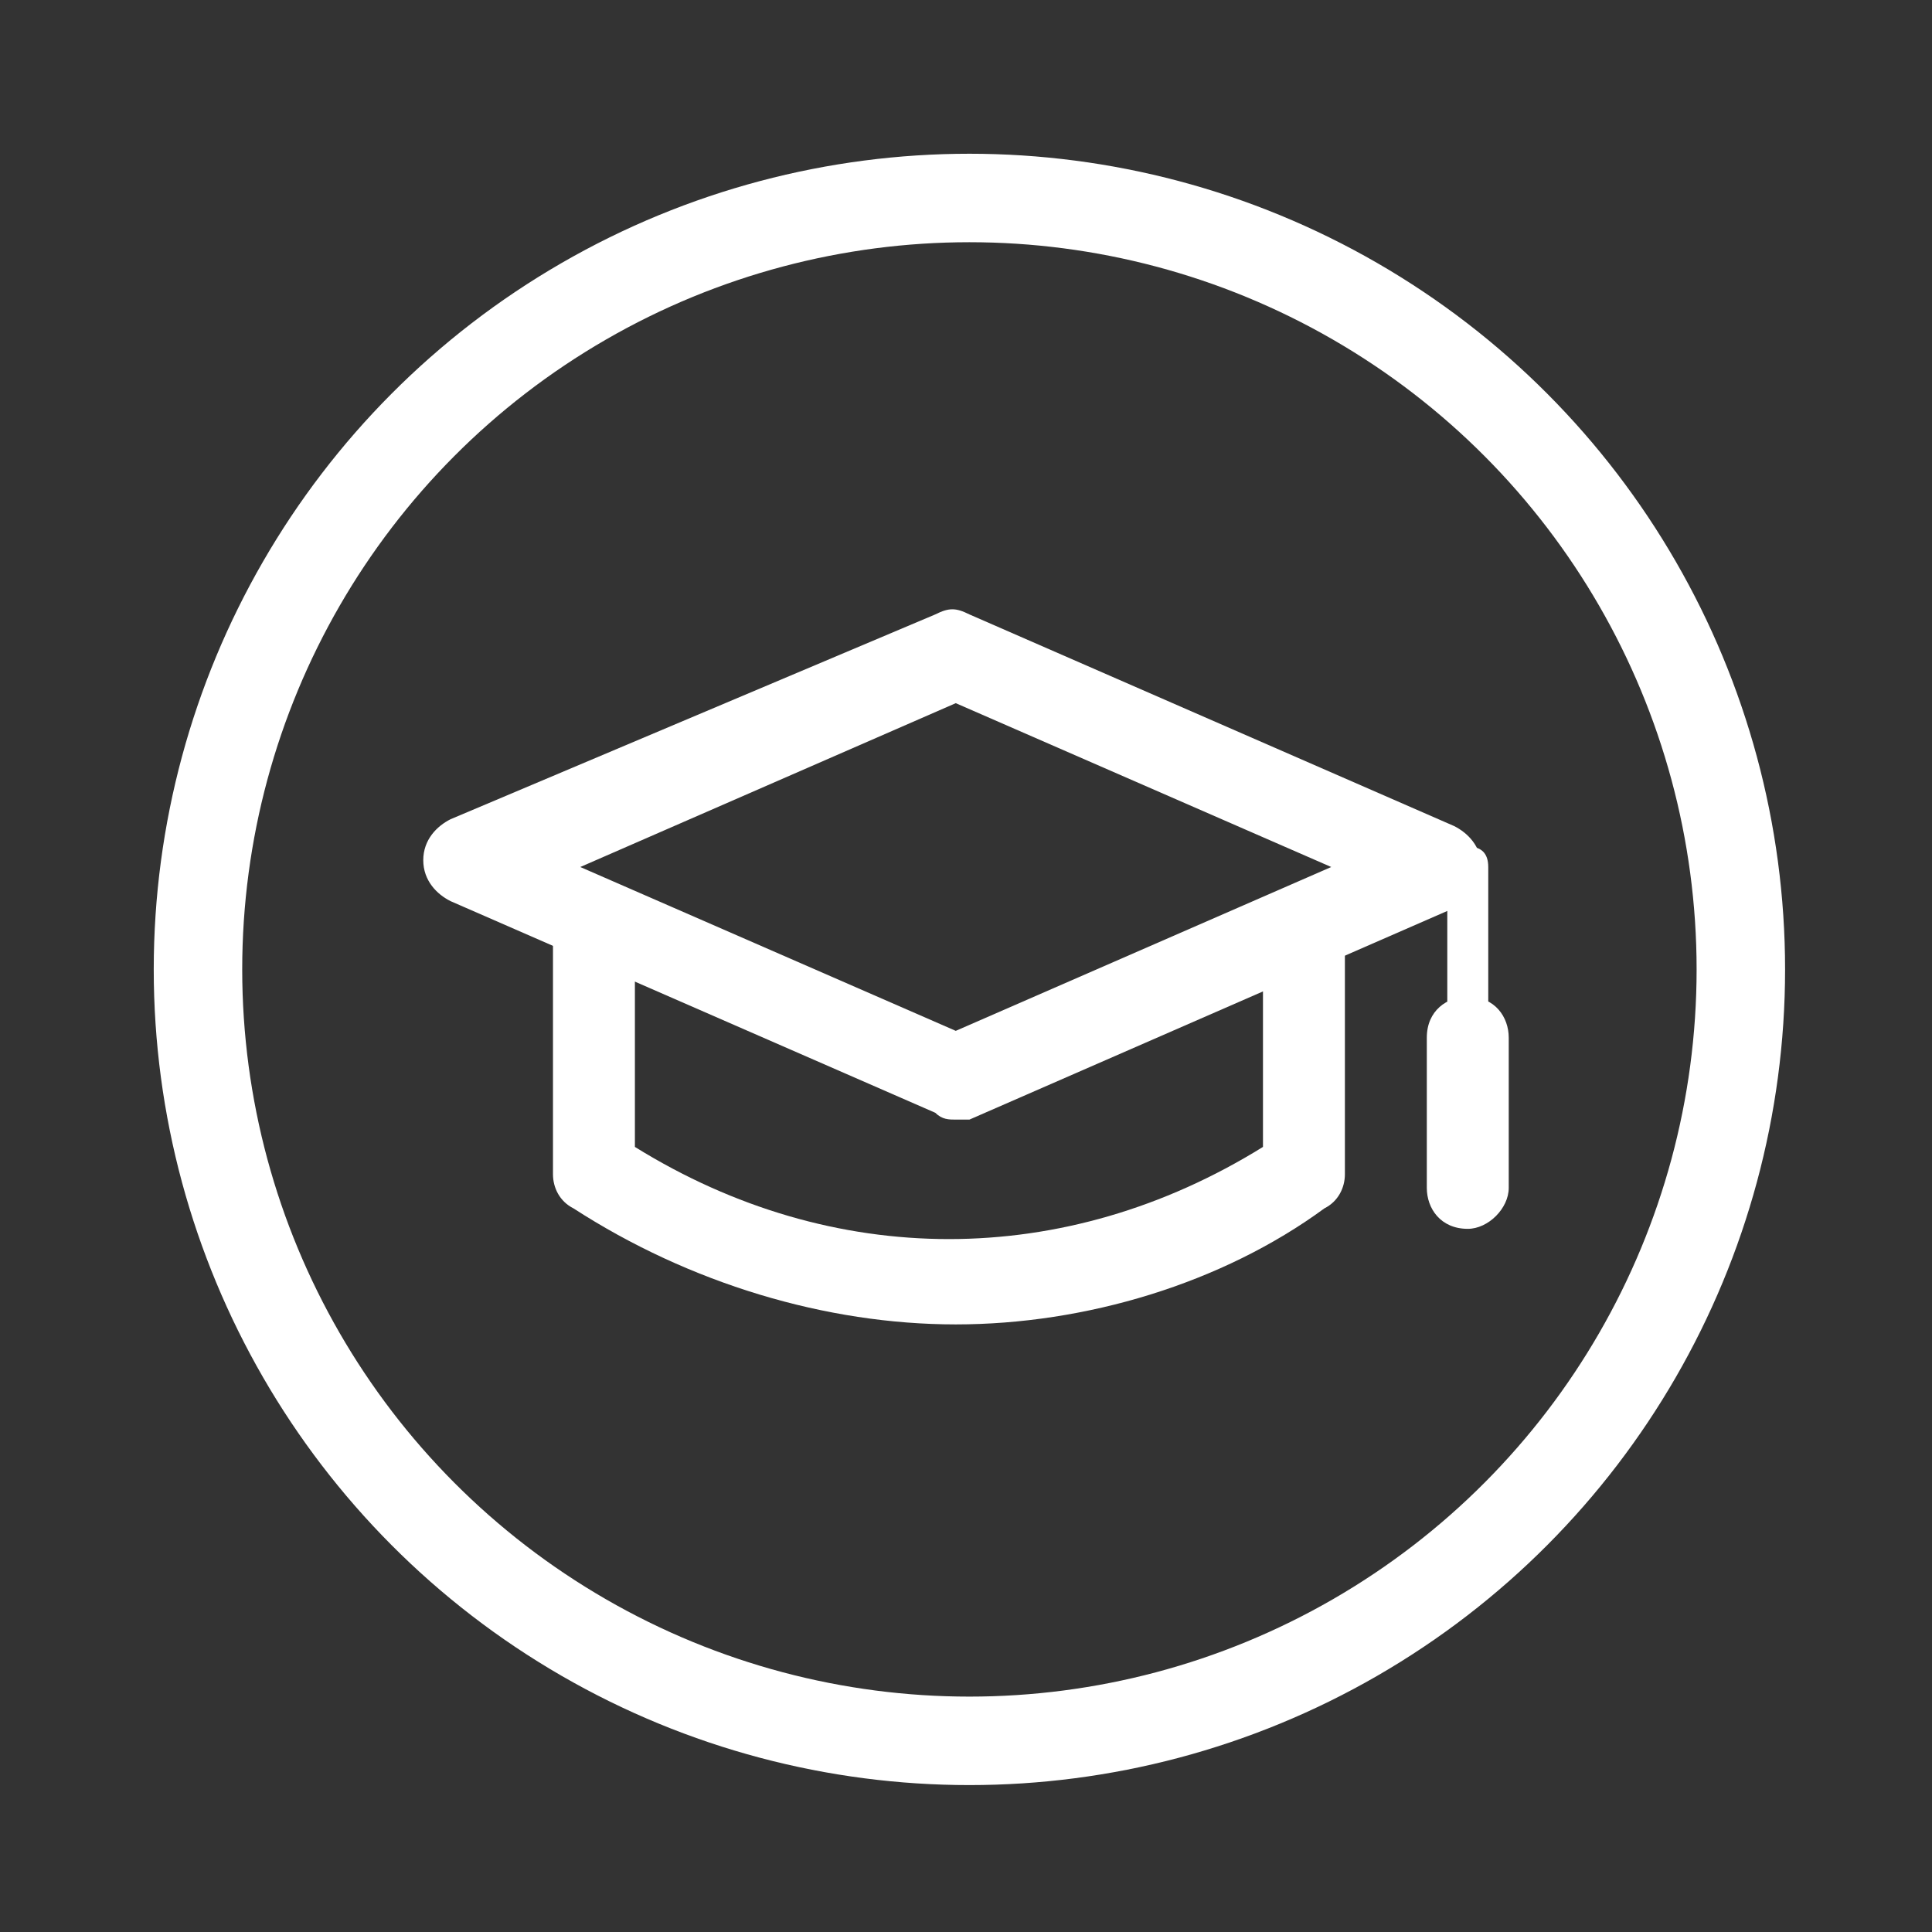 <?xml version="1.0" encoding="utf-8"?>
<!-- Generator: Adobe Illustrator 19.2.1, SVG Export Plug-In . SVG Version: 6.00 Build 0)  -->
<svg version="1.1" id="Layer_1" xmlns="http://www.w3.org/2000/svg" xmlns:xlink="http://www.w3.org/1999/xlink" x="0px" y="0px"
	 viewBox="0 0 28.3 28.3" style="enable-background:new 0 0 28.3 28.3;" xml:space="preserve">
<rect x="0" y="0" width="28.3" height="28.3" fill="#333333" stroke="none"/>
<style type="text/css">
	.st0{fill:none;stroke:#FFFFFF;stroke-width:1.296;stroke-miterlimit:10;}
	.st1{fill:#FFFFFF;}
</style>
<g>
	<circle class="st0" cx="14.2" cy="14.2" r="11.3"/>
	<g>
		<g>
			<path class="st1" d="M14,16.4c-0.1,0-0.2,0-0.3-0.1l-7.1-3.1c-0.2-0.1-0.4-0.3-0.4-0.6c0-0.3,0.2-0.5,0.4-0.6L13.7,9
				c0.2-0.1,0.3-0.1,0.5,0l7.1,3.1c0.2,0.1,0.4,0.3,0.4,0.6c0,0.3-0.2,0.5-0.4,0.6l-7.1,3.1C14.2,16.4,14.1,16.4,14,16.4L14,16.4z
				 M8.5,12.7l5.5,2.4l5.5-2.4L14,10.3L8.5,12.7L8.5,12.7z"/>
		</g>
		<g>
			<path class="st1" d="M14,19.4c-1.9,0-3.9-0.6-5.6-1.7c-0.2-0.1-0.3-0.3-0.3-0.5v-3.4c0-0.4,0.3-0.6,0.6-0.6
				c0.4,0,0.6,0.3,0.6,0.6v3c2.9,1.8,6.3,1.8,9.2,0v-3c0-0.4,0.3-0.6,0.6-0.6c0.4,0,0.6,0.3,0.6,0.6v3.4c0,0.2-0.1,0.4-0.3,0.5
				C17.9,18.8,15.9,19.4,14,19.4L14,19.4z"/>
		</g>
		<g>
			<path class="st1" d="M21.5,17.7c-0.2,0-0.3-0.1-0.3-0.3v-4.7c0-0.2,0.1-0.3,0.3-0.3c0.2,0,0.3,0.1,0.3,0.3v4.7
				C21.8,17.5,21.7,17.7,21.5,17.7L21.5,17.7z"/>
		</g>
		<g>
			<path class="st1" d="M21.5,18c-0.4,0-0.6-0.3-0.6-0.6v-2.2c0-0.4,0.3-0.6,0.6-0.6c0.4,0,0.6,0.3,0.6,0.6v2.2
				C22.1,17.7,21.8,18,21.5,18L21.5,18z"/>
		</g>
	</g>
</g>
</svg>
